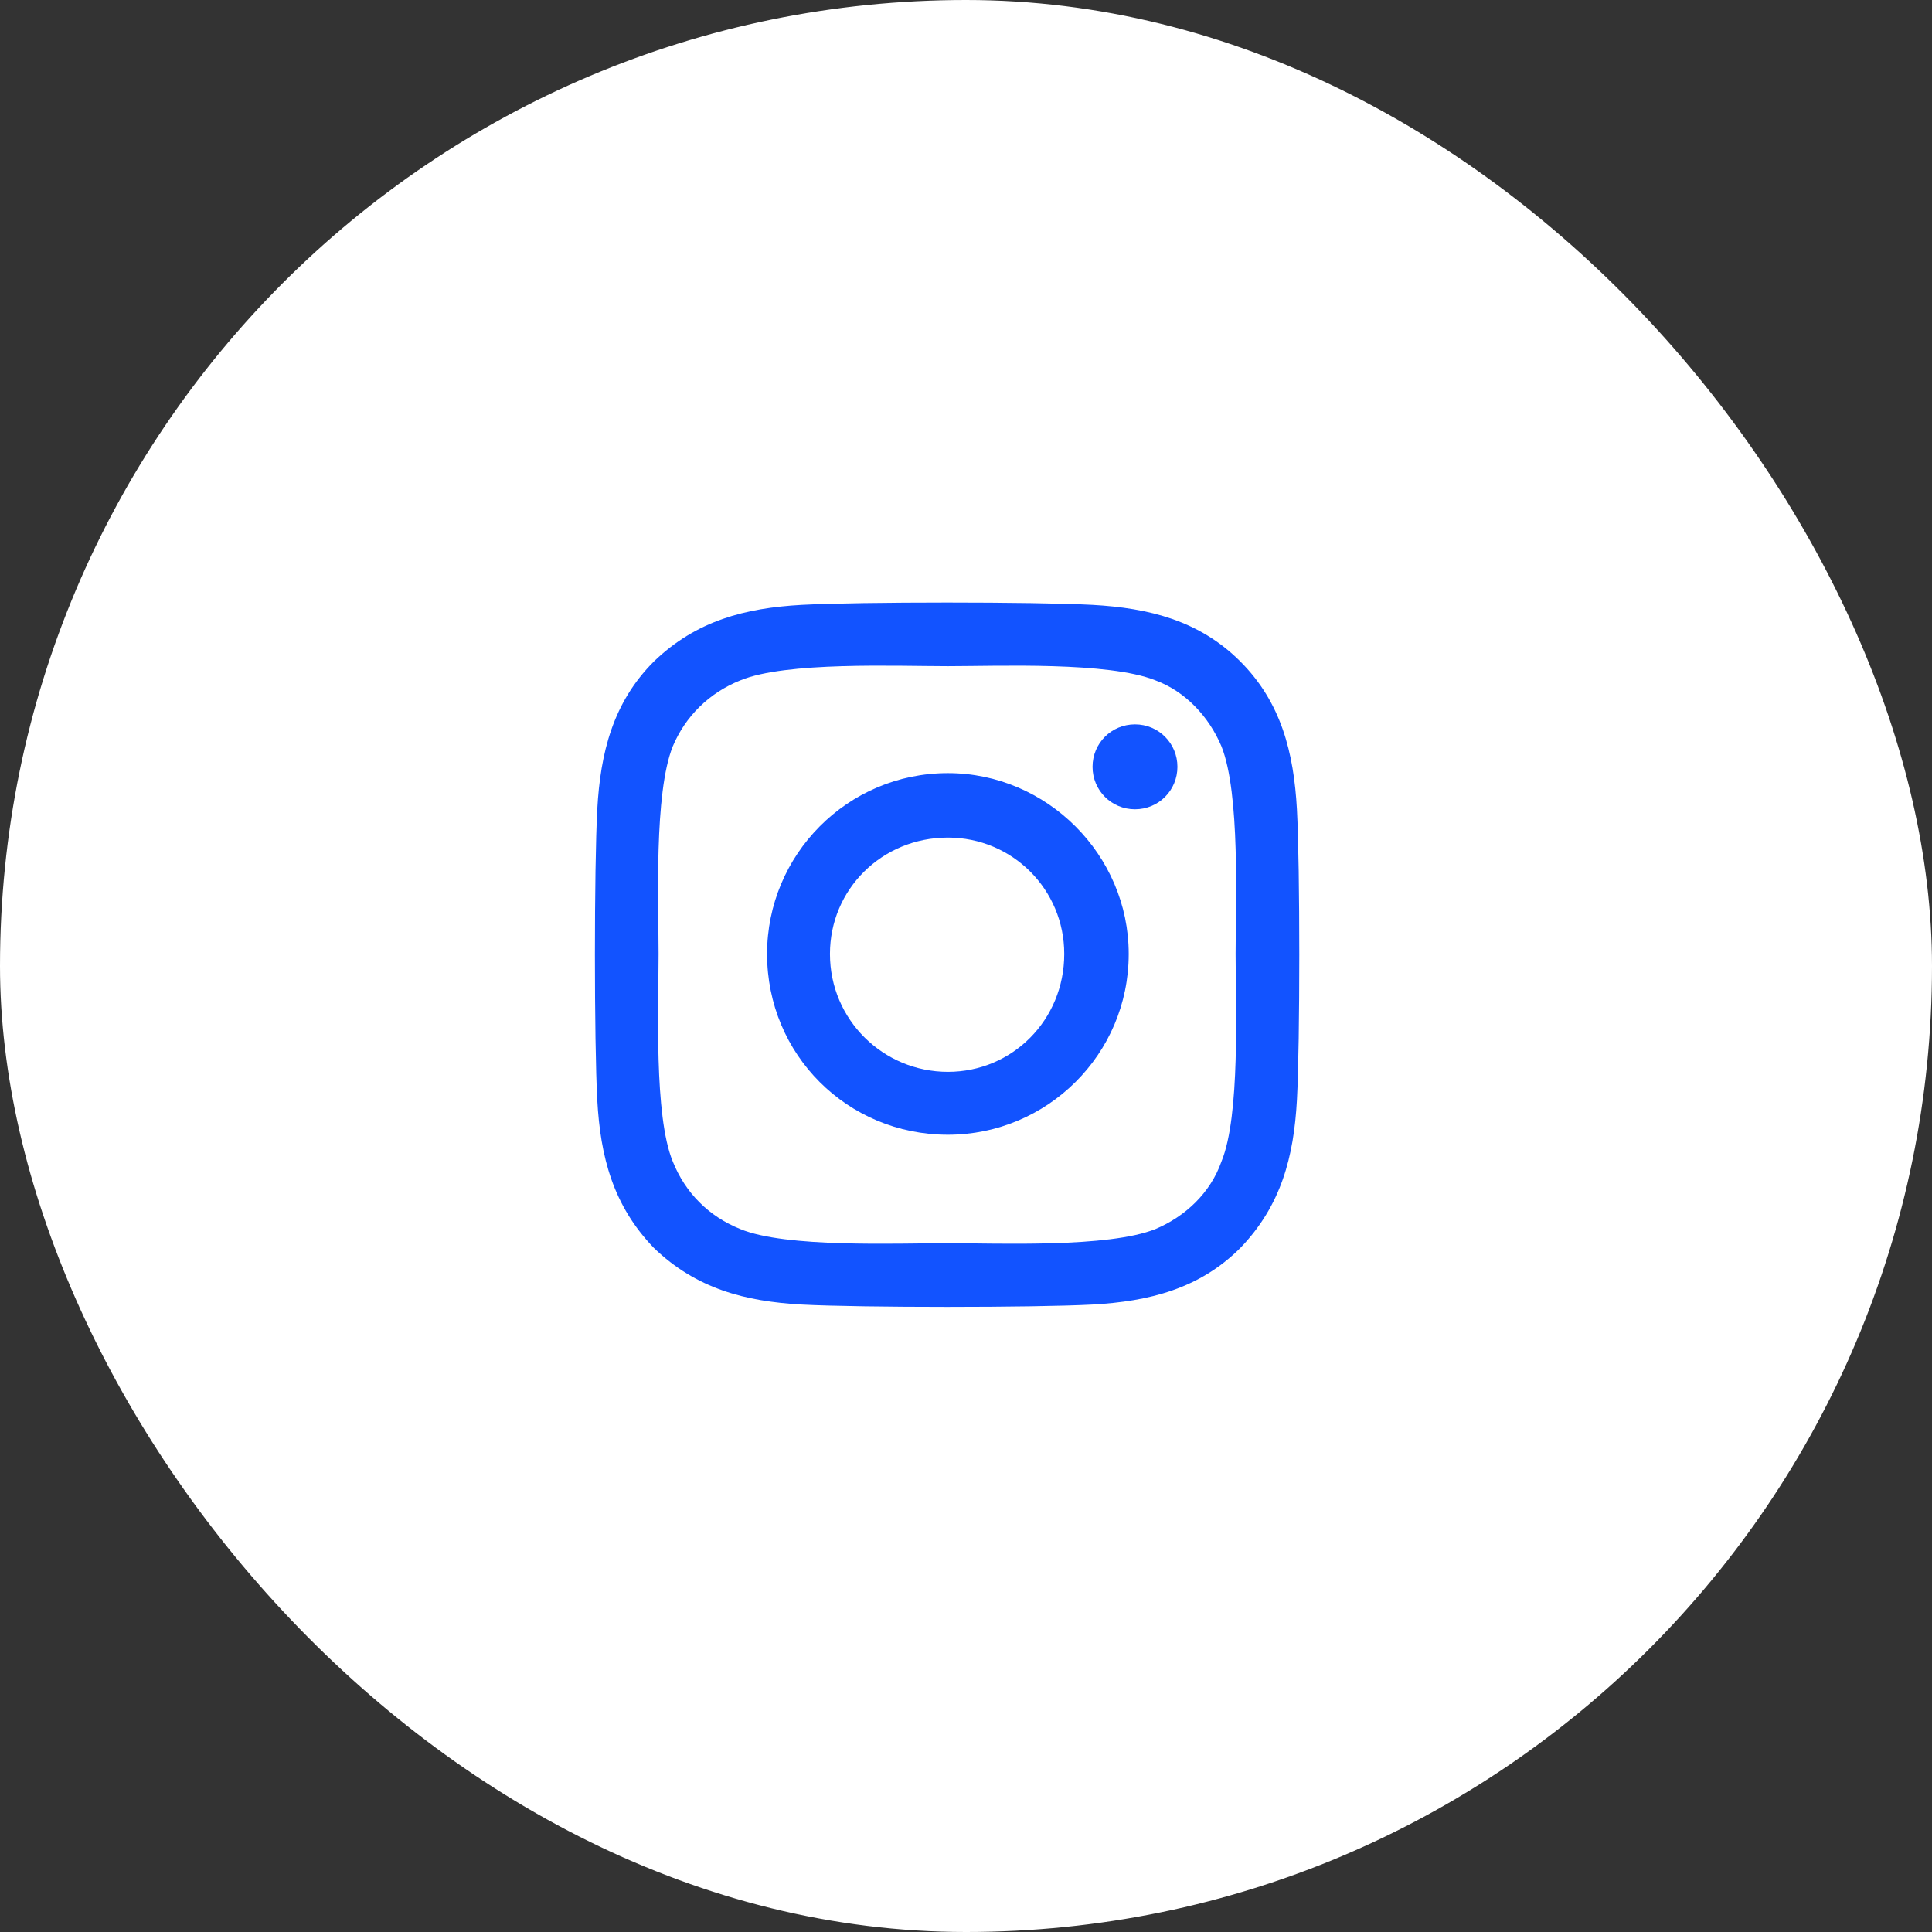 <svg width="60" height="60" viewBox="0 0 60 60" fill="none" xmlns="http://www.w3.org/2000/svg">
<rect x="0" y="0" width="60" height="60" fill="#333333" stroke="none"/>
<rect width="60" height="60" rx="30" fill="white"/>
<path d="M29.438 24.01C32.514 24.01 35.053 26.549 35.053 29.625C35.053 32.75 32.514 35.24 29.438 35.24C26.312 35.24 23.822 32.75 23.822 29.625C23.822 26.549 26.312 24.01 29.438 24.01ZM29.438 33.287C31.439 33.287 33.051 31.676 33.051 29.625C33.051 27.623 31.439 26.012 29.438 26.012C27.387 26.012 25.775 27.623 25.775 29.625C25.775 31.676 27.436 33.287 29.438 33.287ZM36.566 23.814C36.566 24.547 35.98 25.133 35.248 25.133C34.516 25.133 33.93 24.547 33.93 23.814C33.93 23.082 34.516 22.496 35.248 22.496C35.98 22.496 36.566 23.082 36.566 23.814ZM40.277 25.133C40.375 26.939 40.375 32.359 40.277 34.166C40.18 35.924 39.789 37.438 38.52 38.756C37.25 40.025 35.688 40.416 33.93 40.514C32.123 40.611 26.703 40.611 24.896 40.514C23.139 40.416 21.625 40.025 20.307 38.756C19.037 37.438 18.646 35.924 18.549 34.166C18.451 32.359 18.451 26.939 18.549 25.133C18.646 23.375 19.037 21.812 20.307 20.543C21.625 19.273 23.139 18.883 24.896 18.785C26.703 18.688 32.123 18.688 33.93 18.785C35.688 18.883 37.25 19.273 38.52 20.543C39.789 21.812 40.18 23.375 40.277 25.133ZM37.934 36.07C38.52 34.654 38.373 31.236 38.373 29.625C38.373 28.062 38.52 24.645 37.934 23.18C37.543 22.252 36.81 21.471 35.883 21.129C34.418 20.543 31 20.689 29.438 20.689C27.826 20.689 24.408 20.543 22.992 21.129C22.016 21.52 21.283 22.252 20.893 23.18C20.307 24.645 20.453 28.062 20.453 29.625C20.453 31.236 20.307 34.654 20.893 36.07C21.283 37.047 22.016 37.779 22.992 38.17C24.408 38.756 27.826 38.609 29.438 38.609C31 38.609 34.418 38.756 35.883 38.17C36.81 37.779 37.592 37.047 37.934 36.07Z" fill="#1253FF"/>
</svg>
